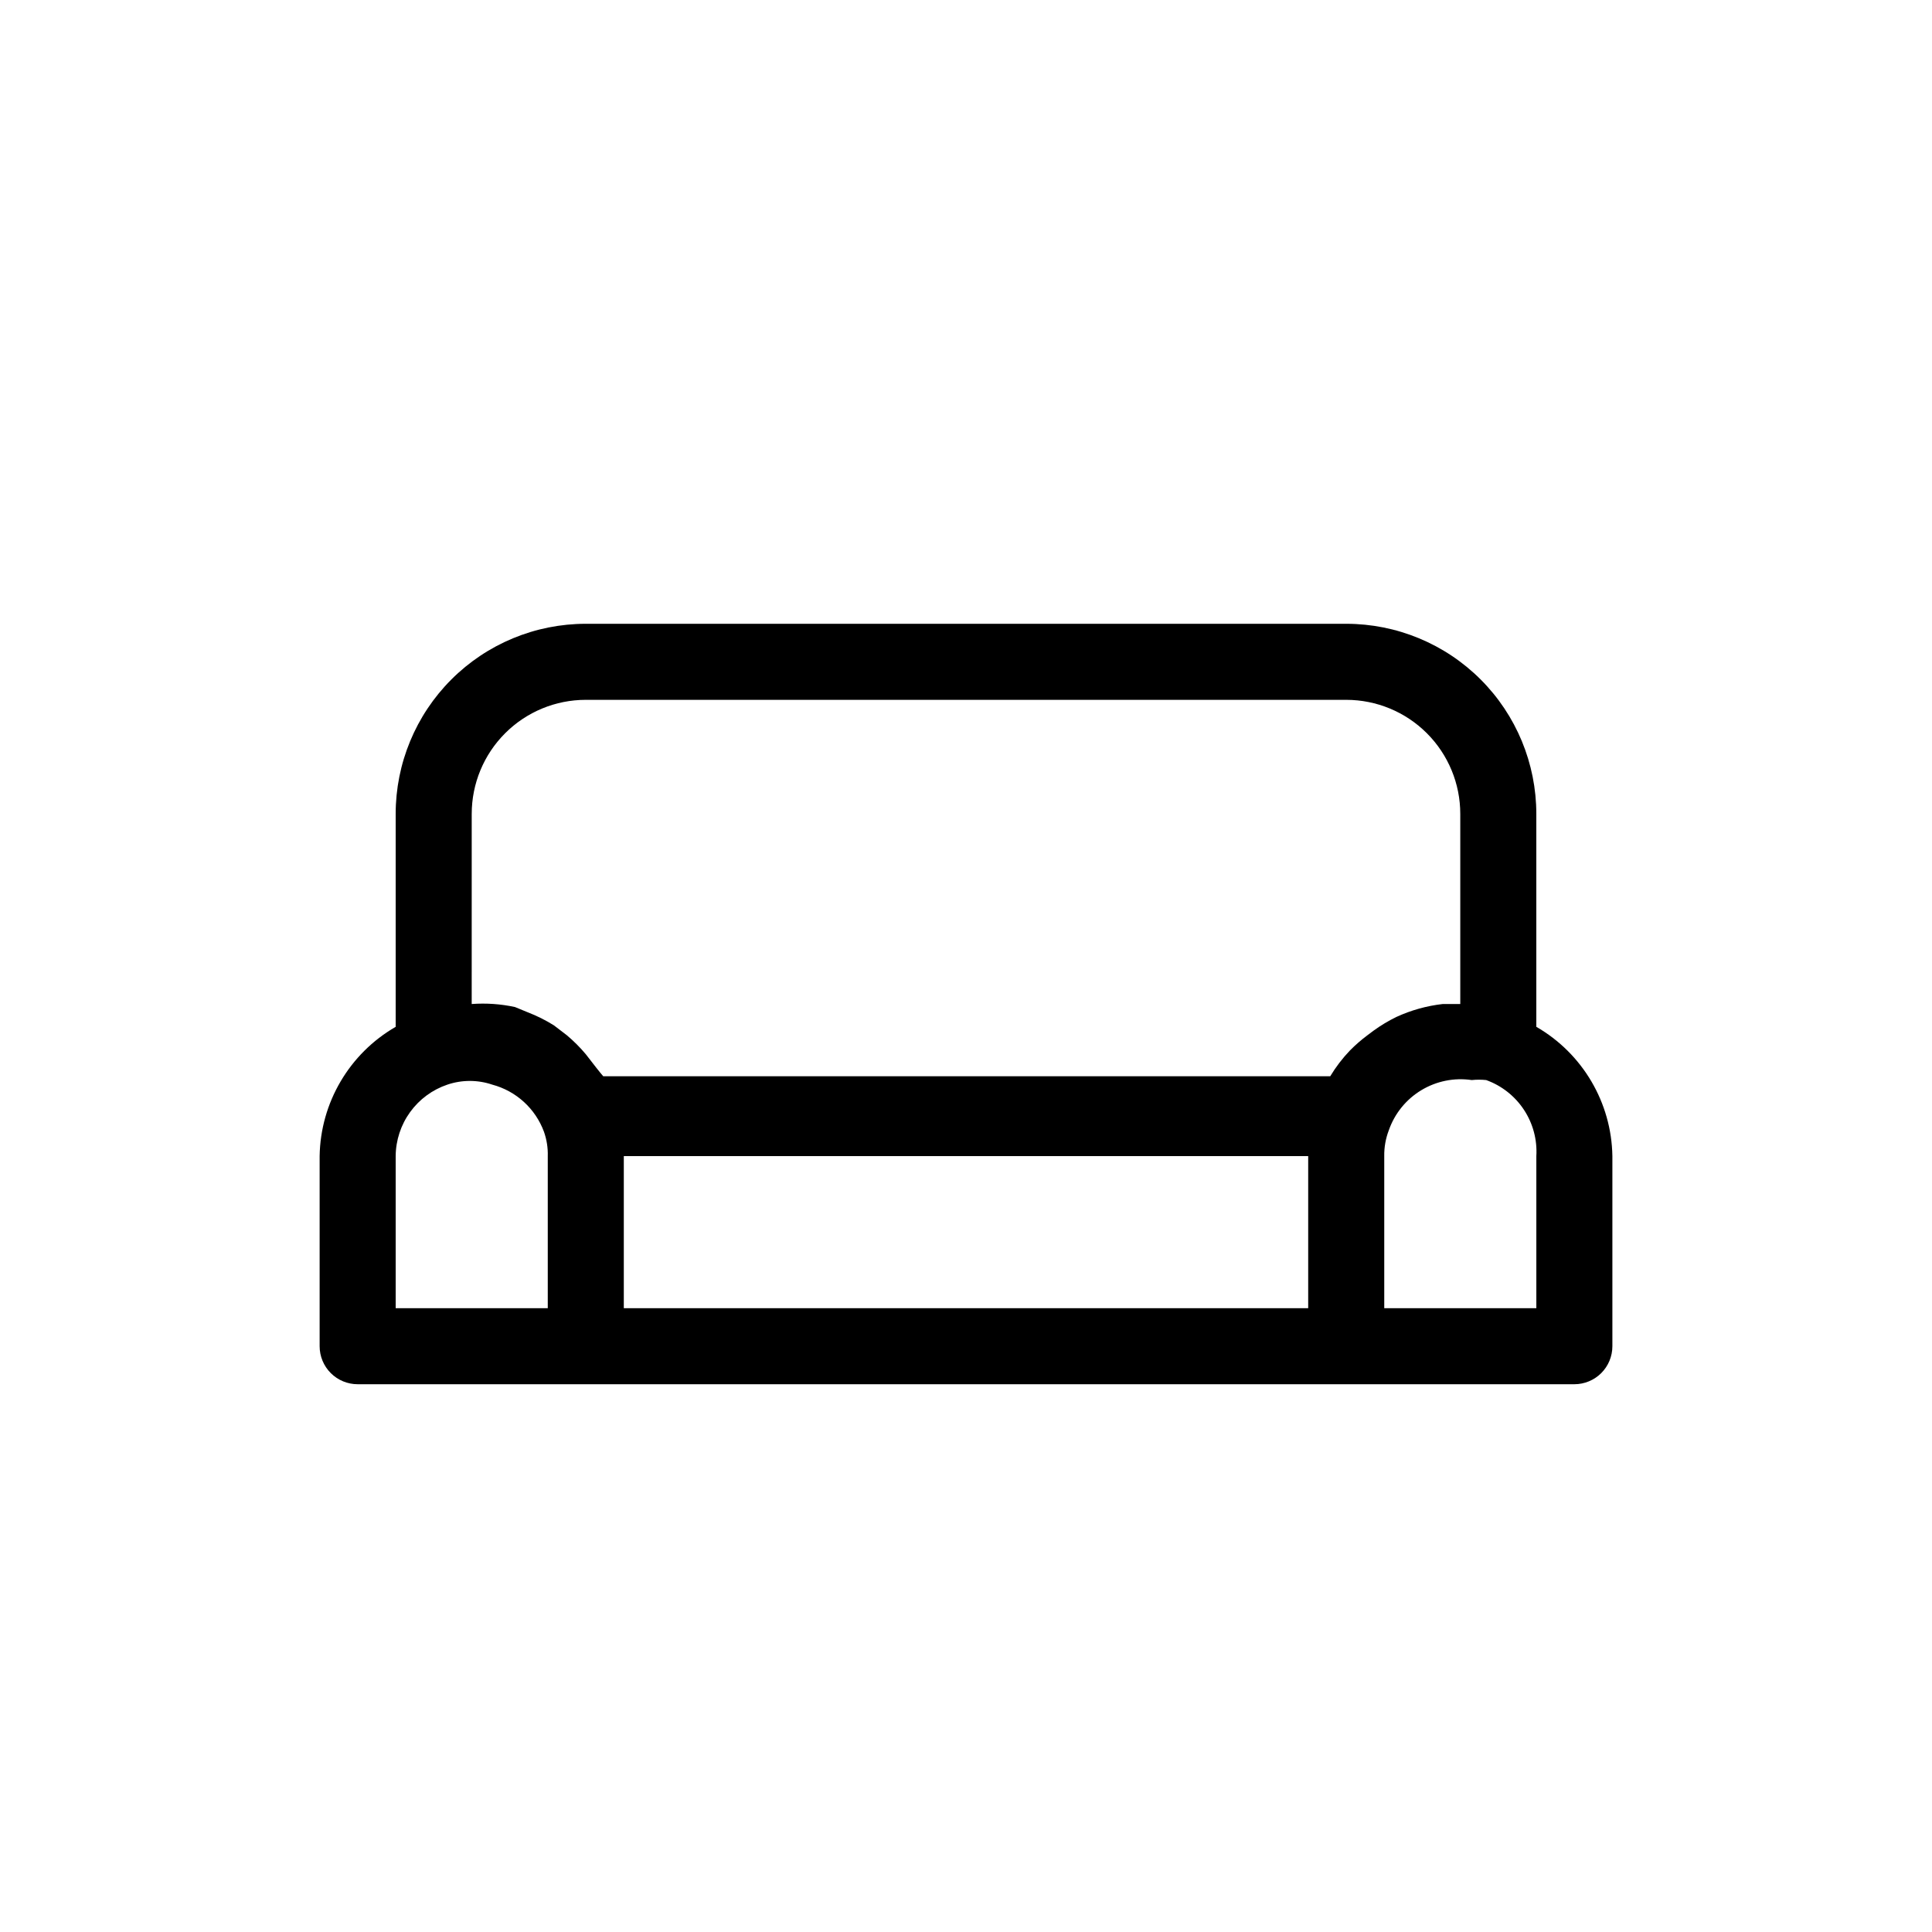 <?xml version="1.0" encoding="UTF-8"?>
<!-- Uploaded to: ICON Repo, www.iconrepo.com, Generator: ICON Repo Mixer Tools -->
<svg fill="#000000" width="800px" height="800px" version="1.1" viewBox="144 144 512 512" xmlns="http://www.w3.org/2000/svg">
 <path d="m551.14 416.12v-56.426c0-13.363-5.309-26.18-14.754-35.625-9.449-9.449-22.266-14.758-35.625-14.758h-201.52c-13.363 0-26.18 5.309-35.625 14.758-9.449 9.445-14.758 22.262-14.758 35.625v56.426c-12.273 7.082-19.926 20.09-20.152 34.258v50.383c0 2.672 1.062 5.234 2.953 7.125 1.887 1.887 4.449 2.949 7.125 2.949h322.44c2.672 0 5.234-1.062 7.125-2.949 1.887-1.891 2.949-4.453 2.949-7.125v-50.383c-0.227-14.168-7.879-27.176-20.152-34.258zm-282.13-56.426c0-8.02 3.184-15.707 8.855-21.375 5.668-5.672 13.355-8.855 21.375-8.855h201.52c8.016 0 15.703 3.184 21.375 8.855 5.668 5.668 8.852 13.355 8.852 21.375v50.379h-4.637 0.004c-4.254 0.48-8.406 1.641-12.293 3.426-2.117 1.031-4.141 2.246-6.047 3.629l-1.613 1.211v-0.004c-1.645 1.227-3.195 2.574-4.633 4.031-1.996 2.082-3.754 4.379-5.242 6.852h-192.66s-1.211-1.41-1.812-2.215l-2.82-3.629c-1.527-1.824-3.215-3.512-5.039-5.039l-3.426-2.621v0.004c-2.172-1.359-4.465-2.504-6.852-3.426l-3.426-1.41v-0.004c-3.773-0.816-7.641-1.086-11.488-0.805zm-20.152 90.684c0.031-4.191 1.367-8.266 3.824-11.66 2.457-3.398 5.91-5.941 9.879-7.281 3.856-1.305 8.035-1.305 11.891 0 6.328 1.691 11.438 6.348 13.703 12.492 0.73 2.07 1.074 4.258 1.008 6.449v40.305h-40.305zm60.457 0h181.37v40.305h-181.37zm241.83 40.305h-40.305v-40.305c-0.039-2.34 0.375-4.664 1.211-6.852 1.543-4.426 4.578-8.176 8.59-10.602 4.008-2.426 8.738-3.383 13.375-2.699 1.273-0.129 2.555-0.129 3.828 0 4.098 1.473 7.606 4.231 10.004 7.863 2.398 3.633 3.555 7.945 3.297 12.289z"/>
</svg>
